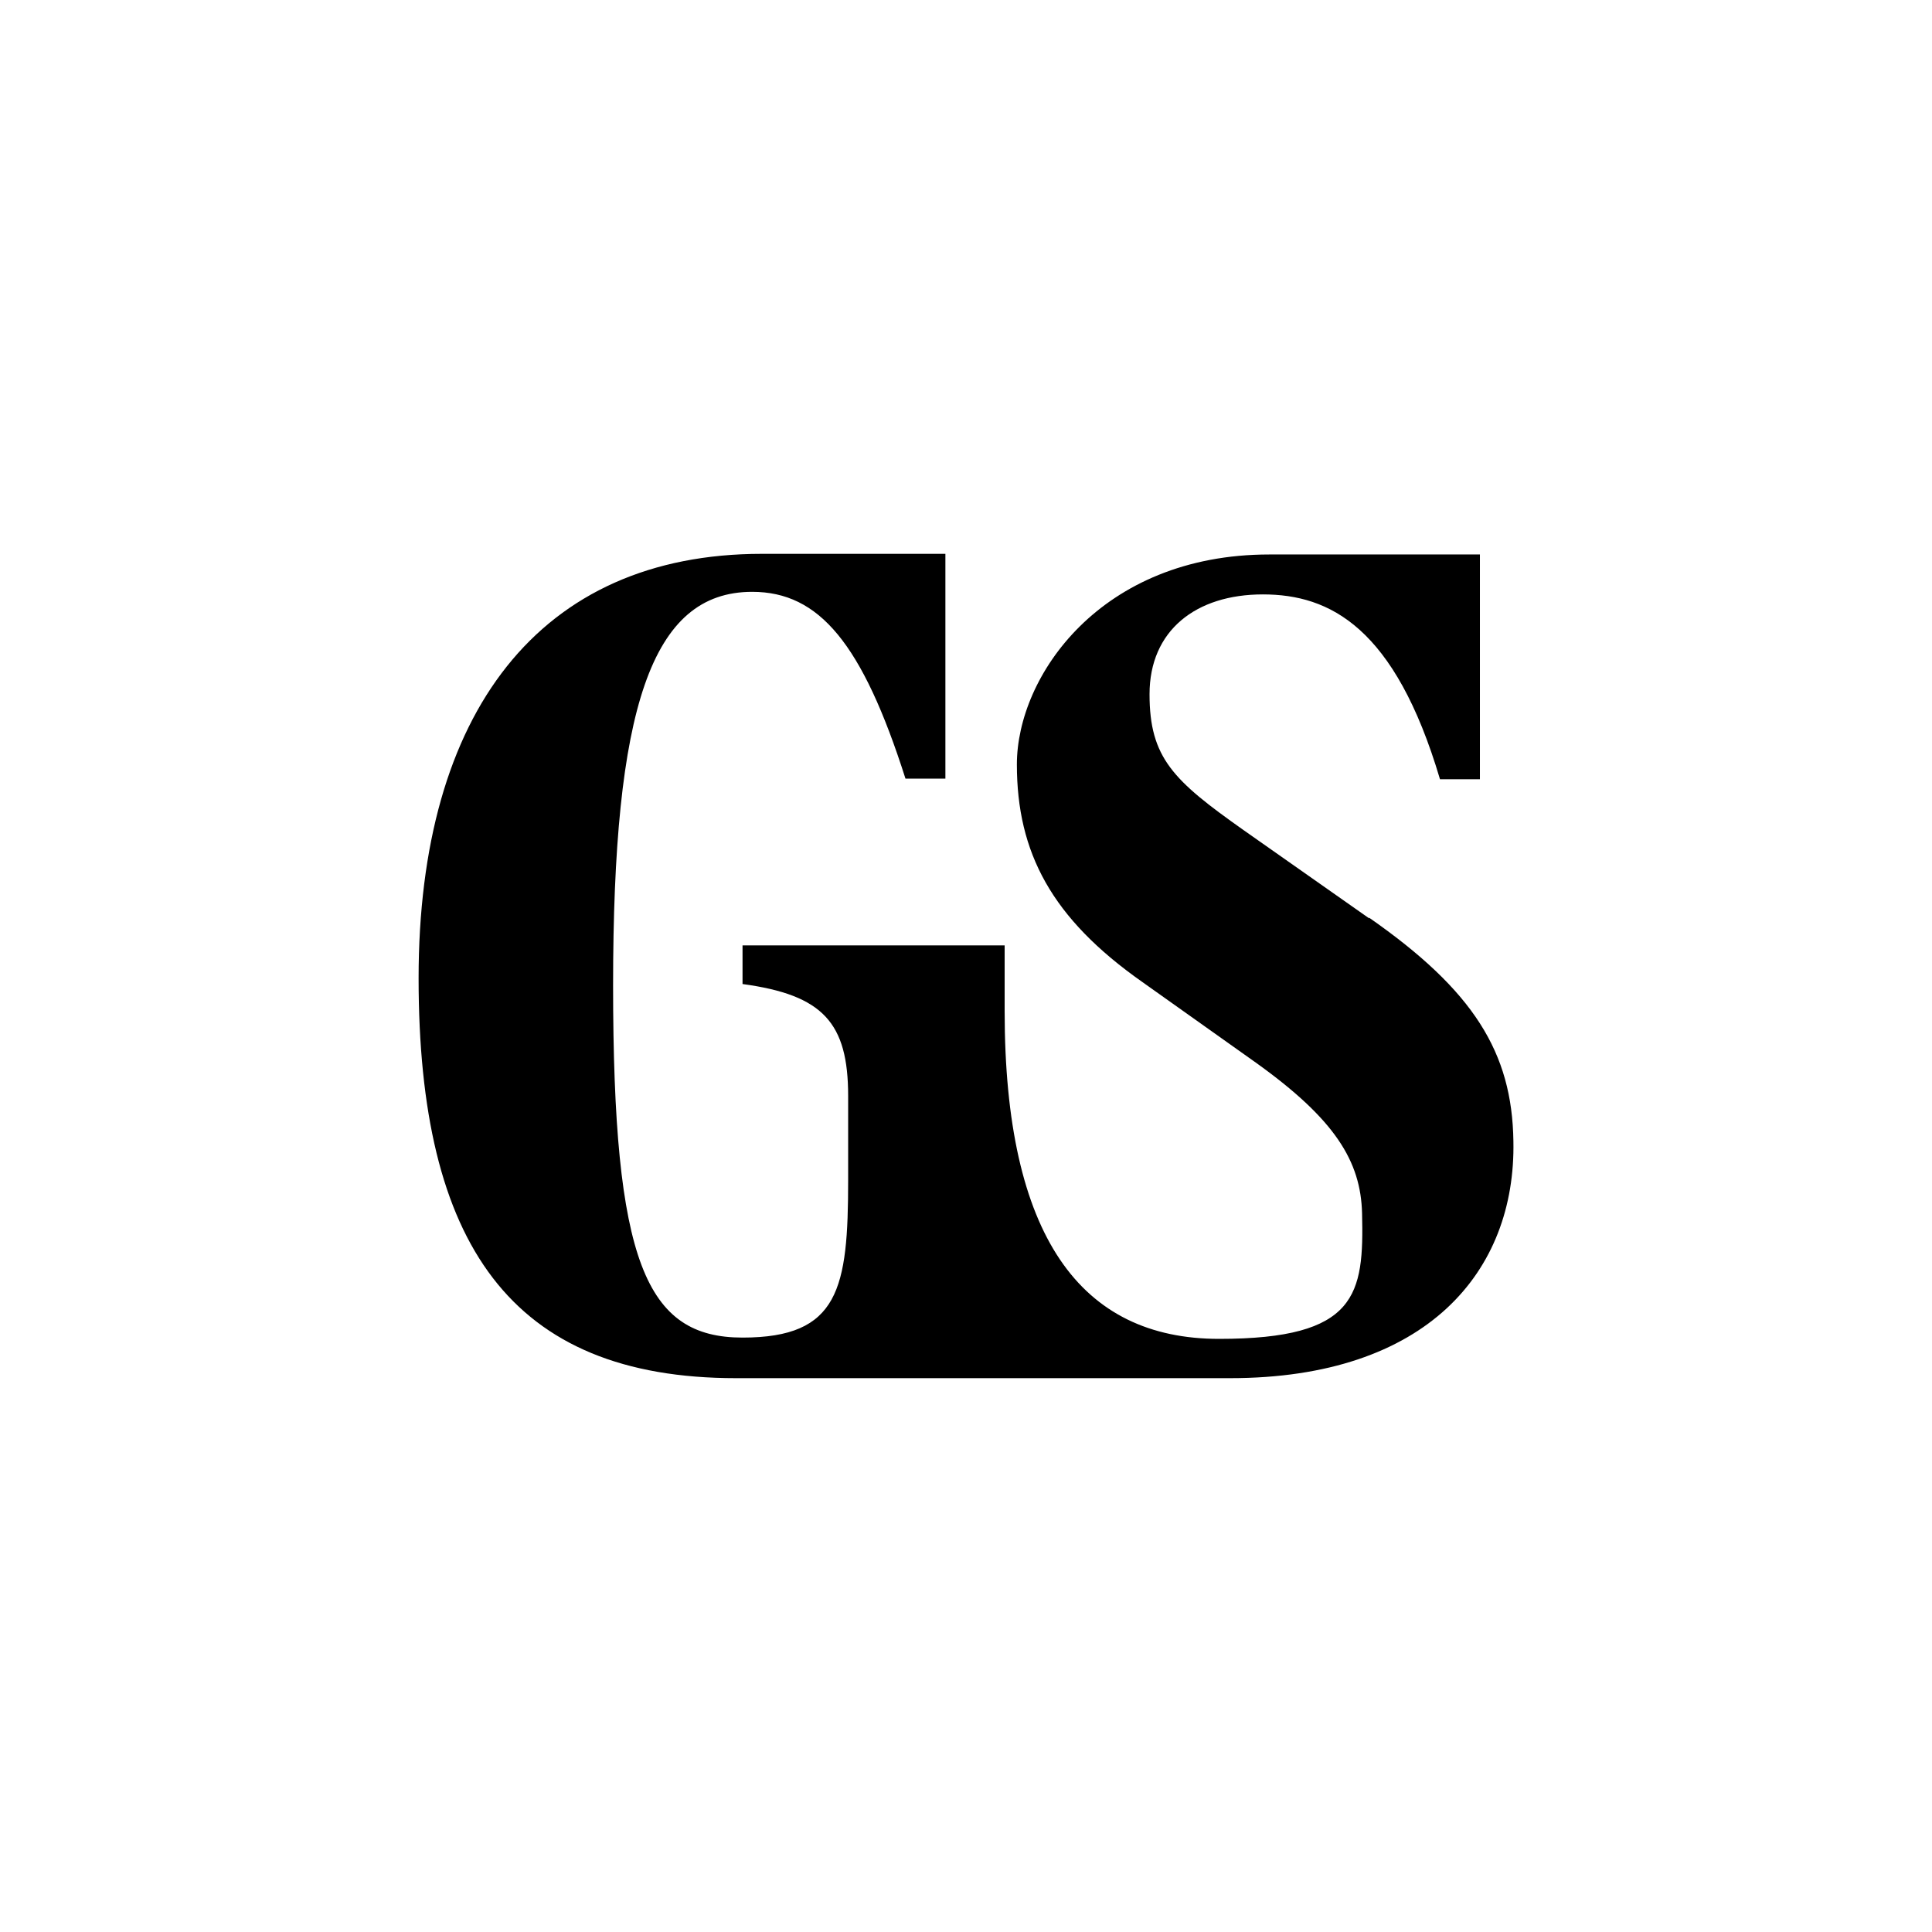 <?xml version="1.0" encoding="UTF-8"?>
<svg xmlns="http://www.w3.org/2000/svg" version="1.1" viewBox="0 0 300 300">
  <!-- Generator: Adobe Illustrator 28.6.0, SVG Export Plug-In . SVG Version: 1.2.0 Build 709)  -->
  <g>
    <g id="Layer_1">
      <path d="M212.6,142.5c16.2,11.3,22.2,20.9,22.4,34.7.4,20.2-13.4,36.8-44,36.8h-76.7c-35,0-49.3-20.8-49.3-62.1s18.8-65.9,53.3-65.9h28.5v34.9h-6.2c-6.7-21-13.4-29-23.8-29-15.7,0-21.6,18.1-21.6,61.1s5.1,54.7,20.1,54.7,16.4-7.6,16.4-24.5v-13c0-11.4-3.9-15.7-16.4-17.4v-6h40.7v10.2c0,35,11.8,50.9,33.3,50.9s22.5-6.9,22.2-19.5c-.2-8.1-4.2-14.6-16.5-23.4l-17.6-12.5c-14.1-9.9-19.5-20.1-19.5-33.8s13-32.6,39.2-32.6h32.7v34.9h-6.2c-7-23.6-17.1-28.7-27.5-28.7s-17.6,5.6-17.6,15.5,3.7,13.4,14.6,21.1l19.5,13.7Z"/>
    </g>
  </g>
</svg>